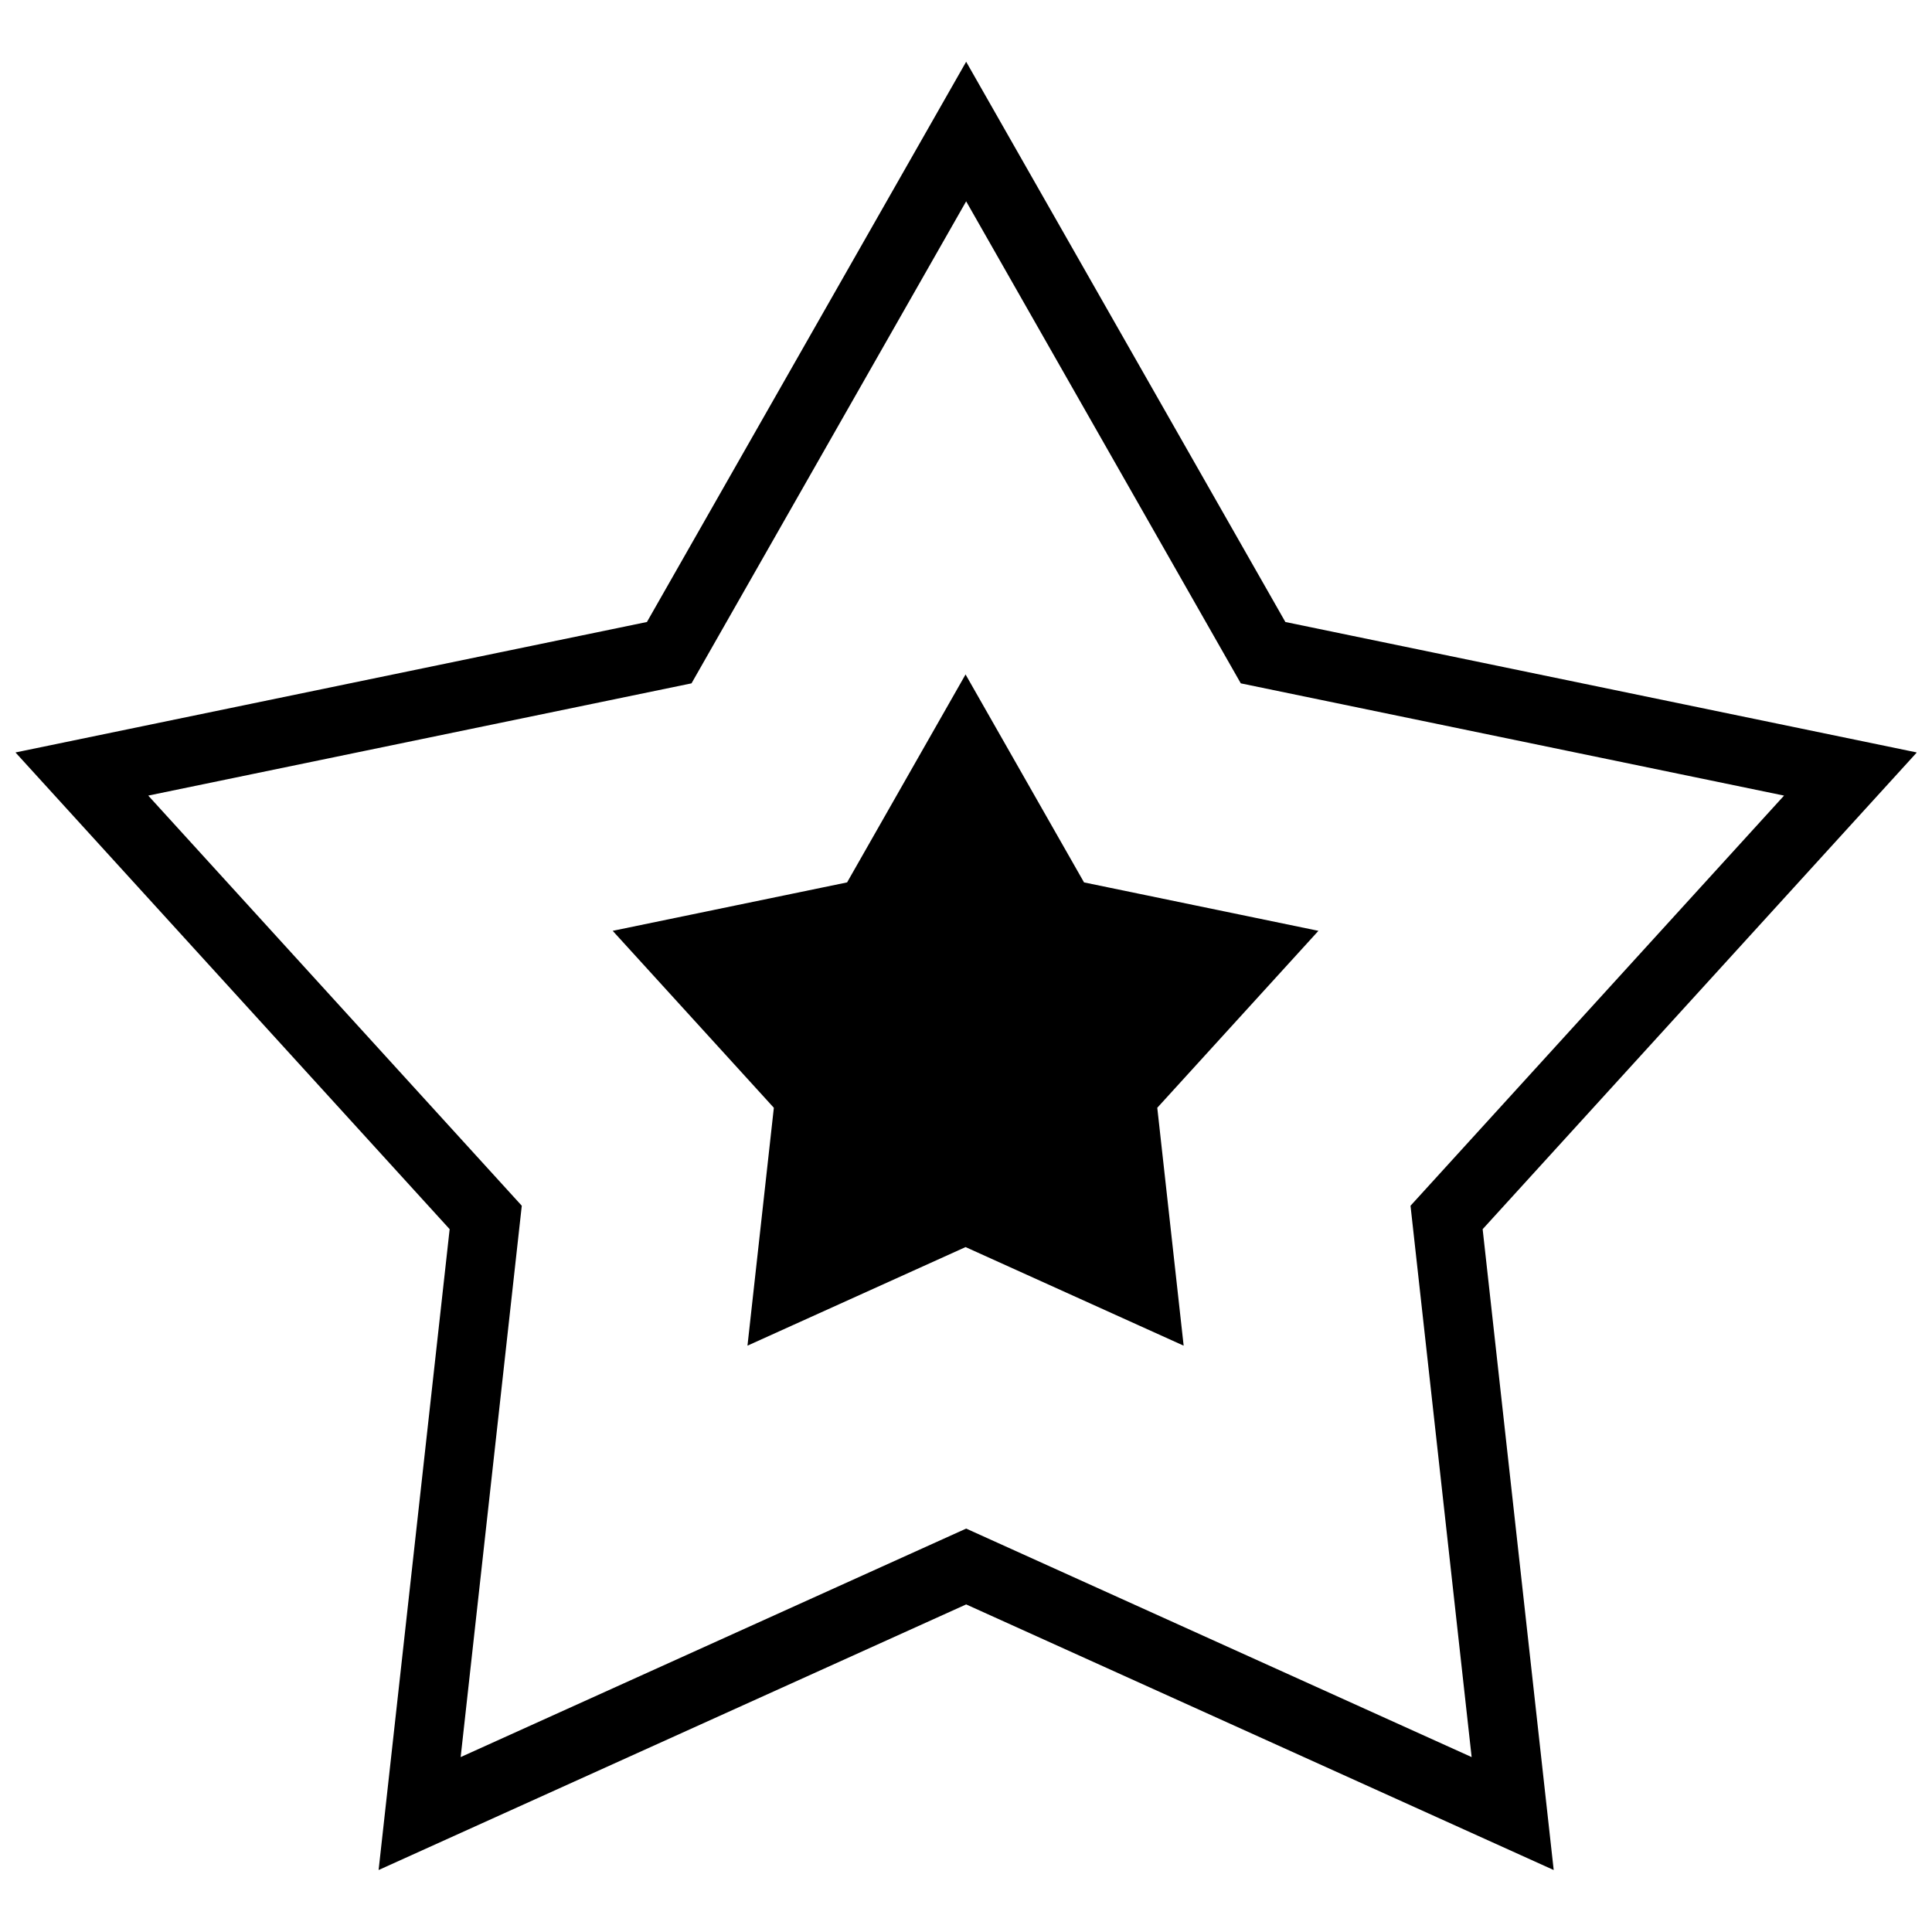<?xml version="1.0" encoding="UTF-8"?>
<!-- The Best Svg Icon site in the world: iconSvg.co, Visit us! https://iconsvg.co -->
<svg width="800px" height="800px" version="1.1" viewBox="144 144 512 512" xmlns="http://www.w3.org/2000/svg">
 <defs>
  <clipPath id="a">
   <path d="m148.09 148.09h503.81v503.81h-503.81z"/>
  </clipPath>
 </defs>
 <g clip-path="url(#a)">
  <path transform="matrix(.916 0 0 .916 85.066 114.6)" d="m343.86 70.151 85.902 150.77 169.93 35.11-116.84 128.29 19.12 172.46-158.11-71.477-158.12 71.477 19.12-172.46-116.84-128.29 169.93-35.11z" fill="none" stroke="#000000" stroke-width="19.994"/>
 </g>
 <path transform="matrix(.34 0 0 .34 282.97 305.75)" d="m343.86 70.15 85.897 150.77 169.94 35.113-116.84 128.29 19.121 172.47-158.11-71.476-158.12 71.476 19.121-172.47-116.84-128.29 169.94-35.113z" fill-rule="evenodd" stroke="#000000" stroke-width="19.994"/>
</svg>